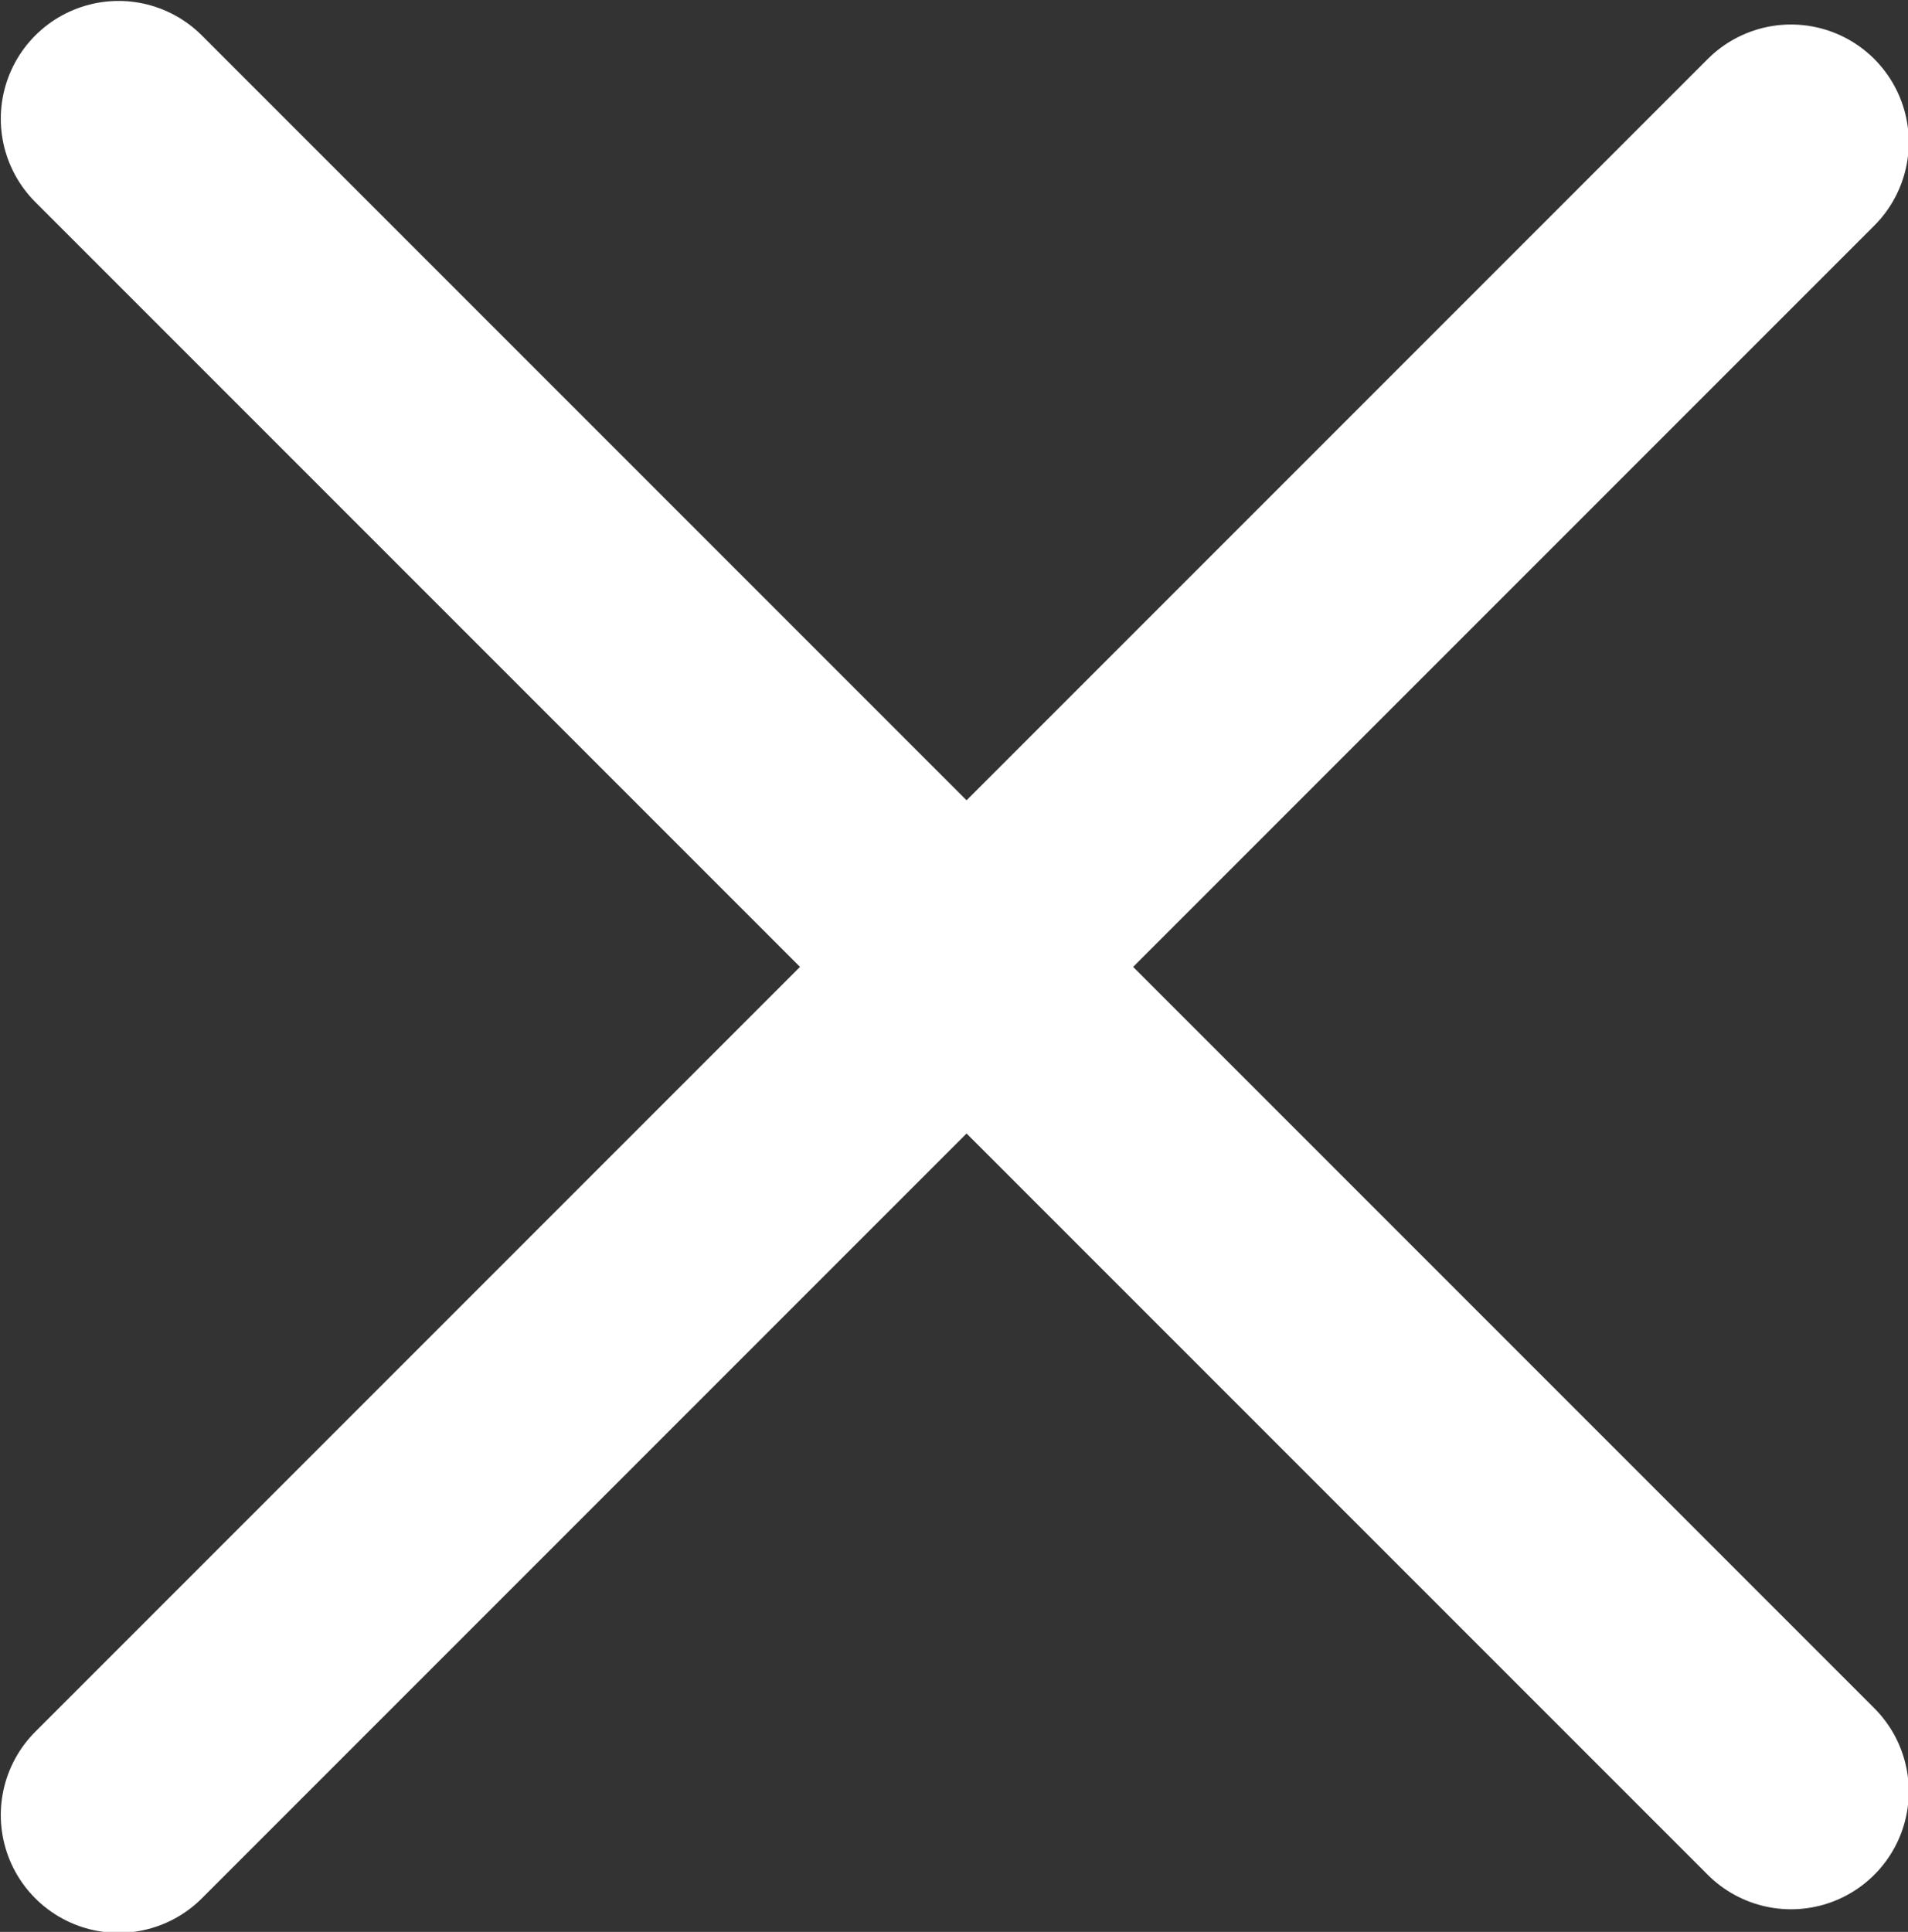 <?xml version="1.0" encoding="utf-8"?>
<!-- Generator: Adobe Illustrator 24.2.1, SVG Export Plug-In . SVG Version: 6.00 Build 0)  -->
<svg version="1.1" id="Layer_1" xmlns="http://www.w3.org/2000/svg" xmlns:xlink="http://www.w3.org/1999/xlink" x="0px" y="0px"
	 viewBox="0 0 24.3 24.6" style="enable-background:new 0 0 24.3 24.6;" xml:space="preserve">
<rect x="0" y="0" width="24.3" height="24.6" fill="#333333" stroke="none"/>
<style type="text/css">
	.st0{fill:none;stroke:#FFFFFF;stroke-width:3;stroke-linecap:round;}
</style>
<g transform="translate(-334.69 -13.688)">
	<line class="st0" x1="357.5" y1="36.5" x2="336.2" y2="15.2"/>
	<line class="st0" x1="357.5" y1="15.5" x2="336.2" y2="36.8"/>
</g>
</svg>
